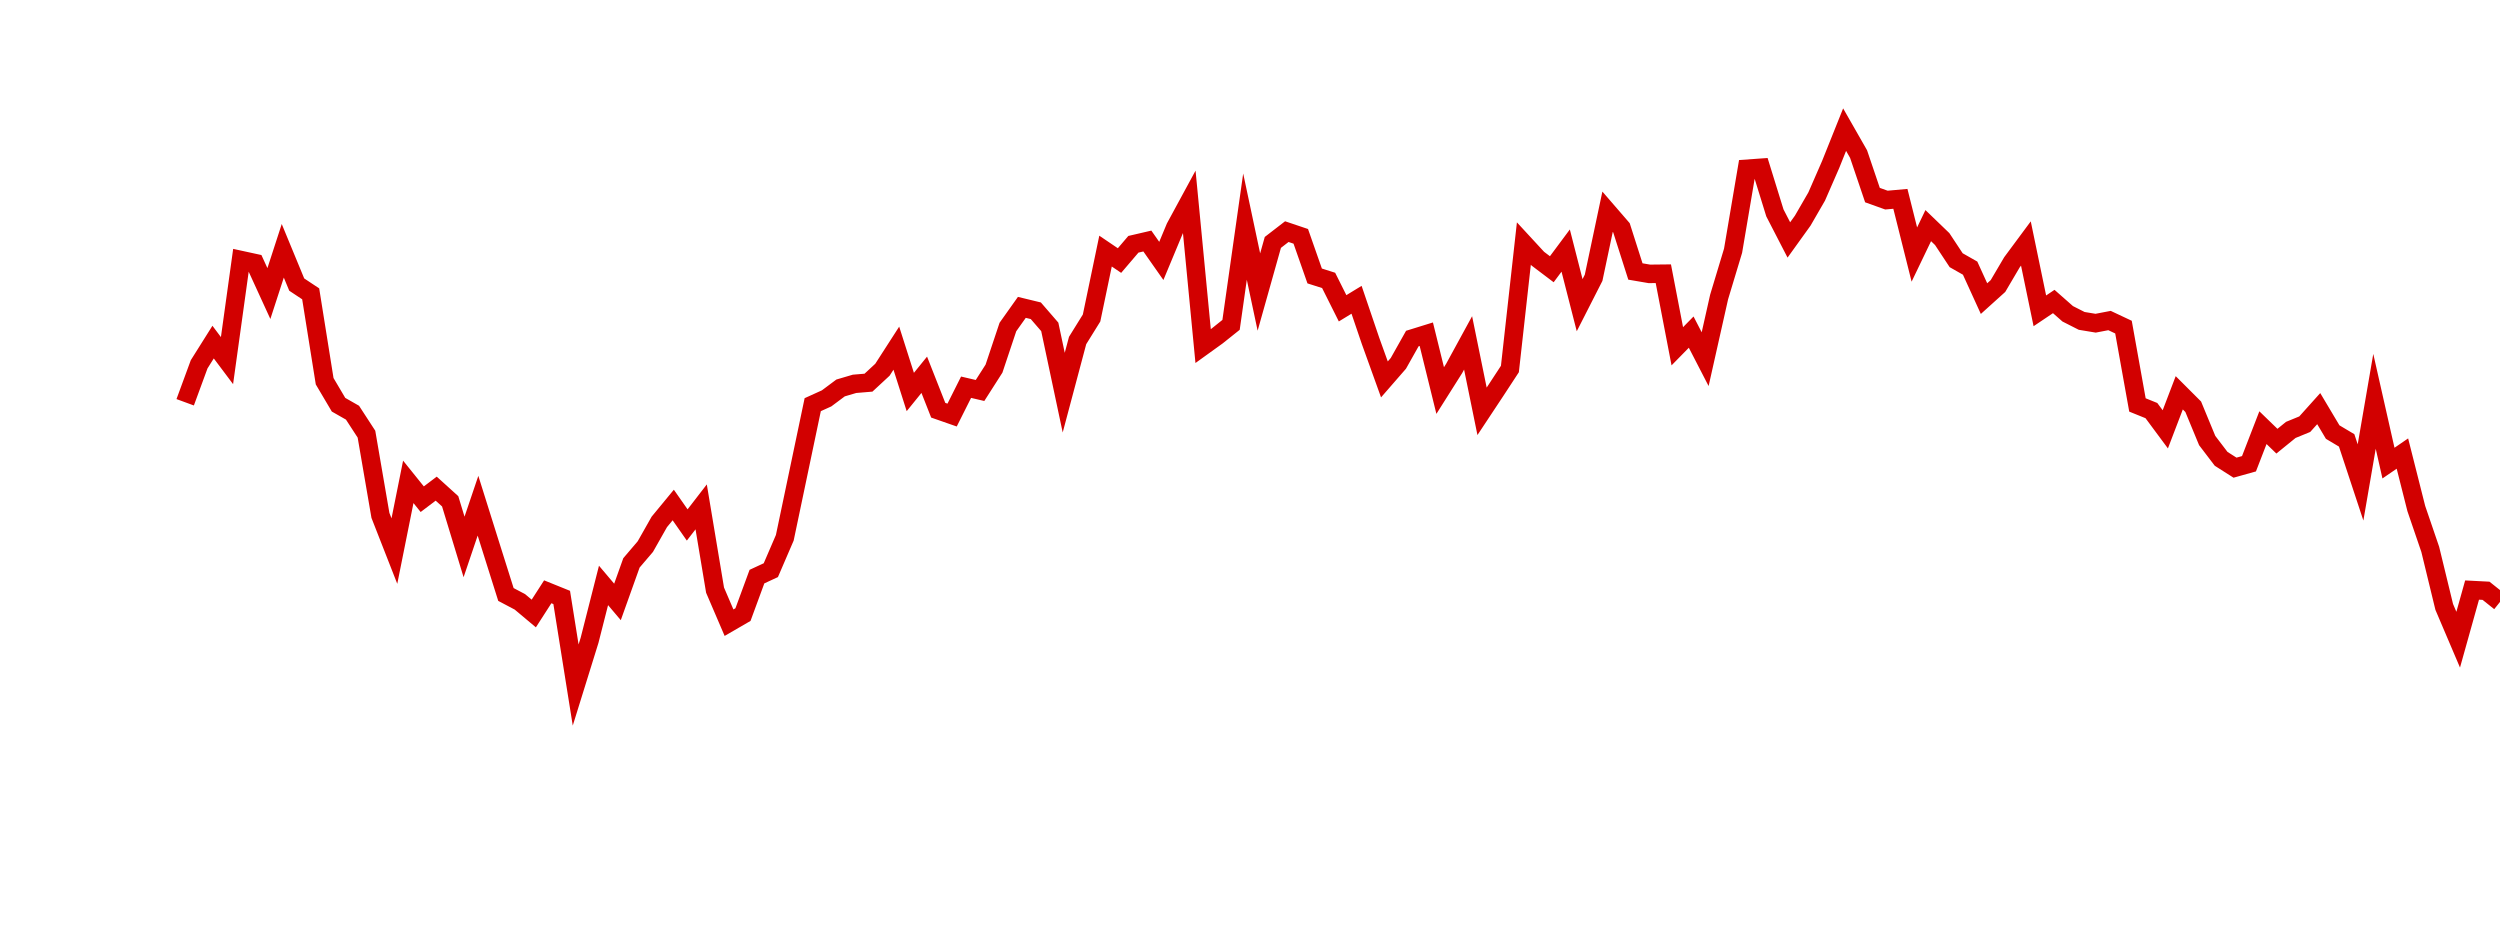 <?xml version="1.0" encoding="UTF-8"?>
<svg xmlns="http://www.w3.org/2000/svg" xmlns:xlink="http://www.w3.org/1999/xlink" width="135pt" height="50pt" viewBox="0 0 135 50" version="1.1">
<defs>
<clipPath id="njEiMqUqMc__clip1">
  <path d="M 9.5 0 L 135 0 L 135 40.5 L 9.5 40.5 Z M 9.5 0 "/>
</clipPath>
</defs>
<g id="surface442315">
<g clip-path="url(#njEiMqUqMc__clip1)" clip-rule="nonzero">
<path style="fill:none;stroke-width:1;stroke-linecap:butt;stroke-linejoin:miter;stroke:rgb(82.353%,0%,0%);stroke-opacity:1;stroke-miterlimit:10;" d="M 10 21.723 L 10.754 19.672 L 11.508 18.473 L 12.258 19.473 L 13.012 14.043 L 13.766 14.207 L 14.52 15.852 L 15.27 13.543 L 16.023 15.367 L 16.777 15.867 L 17.531 20.586 L 18.281 21.855 L 19.035 22.285 L 19.789 23.445 L 20.543 27.832 L 21.297 29.758 L 22.047 26.02 L 22.801 26.957 L 23.555 26.387 L 24.309 27.07 L 25.059 29.535 L 25.812 27.309 L 26.566 29.711 L 27.32 32.102 L 28.074 32.5 L 28.824 33.129 L 29.578 31.957 L 30.332 32.262 L 31.086 36.992 L 31.836 34.578 L 32.59 31.613 L 33.344 32.504 L 34.098 30.395 L 34.848 29.516 L 35.602 28.184 L 36.355 27.27 L 37.109 28.348 L 37.863 27.371 L 38.613 31.867 L 39.367 33.625 L 40.121 33.188 L 40.875 31.137 L 41.625 30.789 L 42.379 29.039 L 43.887 21.852 L 44.637 21.512 L 45.391 20.949 L 46.145 20.727 L 46.898 20.664 L 47.652 19.965 L 48.402 18.801 L 49.156 21.168 L 49.91 20.238 L 50.664 22.152 L 51.414 22.414 L 52.168 20.91 L 52.922 21.086 L 53.676 19.906 L 54.426 17.66 L 55.18 16.598 L 55.934 16.781 L 56.688 17.652 L 57.441 21.203 L 58.191 18.387 L 58.945 17.172 L 59.699 13.559 L 60.453 14.07 L 61.203 13.191 L 61.957 13.016 L 62.711 14.09 L 63.465 12.281 L 64.219 10.891 L 64.969 18.688 L 65.723 18.145 L 66.477 17.543 L 67.23 12.238 L 67.98 15.77 L 68.734 13.09 L 69.488 12.508 L 70.242 12.762 L 70.992 14.902 L 71.746 15.141 L 72.5 16.648 L 73.254 16.188 L 74.008 18.406 L 74.758 20.488 L 75.512 19.621 L 76.266 18.281 L 77.02 18.047 L 77.77 21.09 L 78.523 19.898 L 79.277 18.516 L 80.031 22.211 L 80.781 21.078 L 81.535 19.926 L 82.289 13.152 L 83.043 13.969 L 83.797 14.539 L 84.547 13.531 L 85.301 16.48 L 86.055 15 L 86.809 11.434 L 87.559 12.301 L 88.312 14.66 L 89.066 14.789 L 89.82 14.781 L 90.574 18.699 L 91.324 17.934 L 92.078 19.395 L 92.832 16.039 L 93.586 13.539 L 94.336 9.113 L 95.09 9.059 L 95.844 11.496 L 96.598 12.957 L 97.348 11.914 L 98.102 10.609 L 98.855 8.883 L 99.609 7 L 100.363 8.32 L 101.113 10.535 L 101.867 10.805 L 102.621 10.738 L 103.375 13.746 L 104.125 12.184 L 104.879 12.91 L 105.633 14.051 L 106.387 14.48 L 107.137 16.125 L 107.891 15.445 L 108.645 14.164 L 109.398 13.148 L 110.152 16.785 L 110.902 16.281 L 111.656 16.945 L 112.41 17.328 L 113.164 17.453 L 113.914 17.309 L 114.668 17.664 L 115.422 21.867 L 116.176 22.172 L 116.926 23.184 L 117.68 21.211 L 118.434 21.965 L 119.188 23.789 L 119.941 24.777 L 120.691 25.254 L 121.445 25.043 L 122.199 23.094 L 122.953 23.824 L 123.703 23.215 L 124.457 22.906 L 125.211 22.066 L 125.965 23.332 L 126.719 23.781 L 127.469 26.051 L 128.223 21.672 L 128.977 25.008 L 129.73 24.492 L 130.48 27.461 L 131.234 29.668 L 131.988 32.773 L 132.742 34.543 L 133.492 31.863 L 134.246 31.902 L 135 32.504 "/>
</g>
</g>
</svg>
